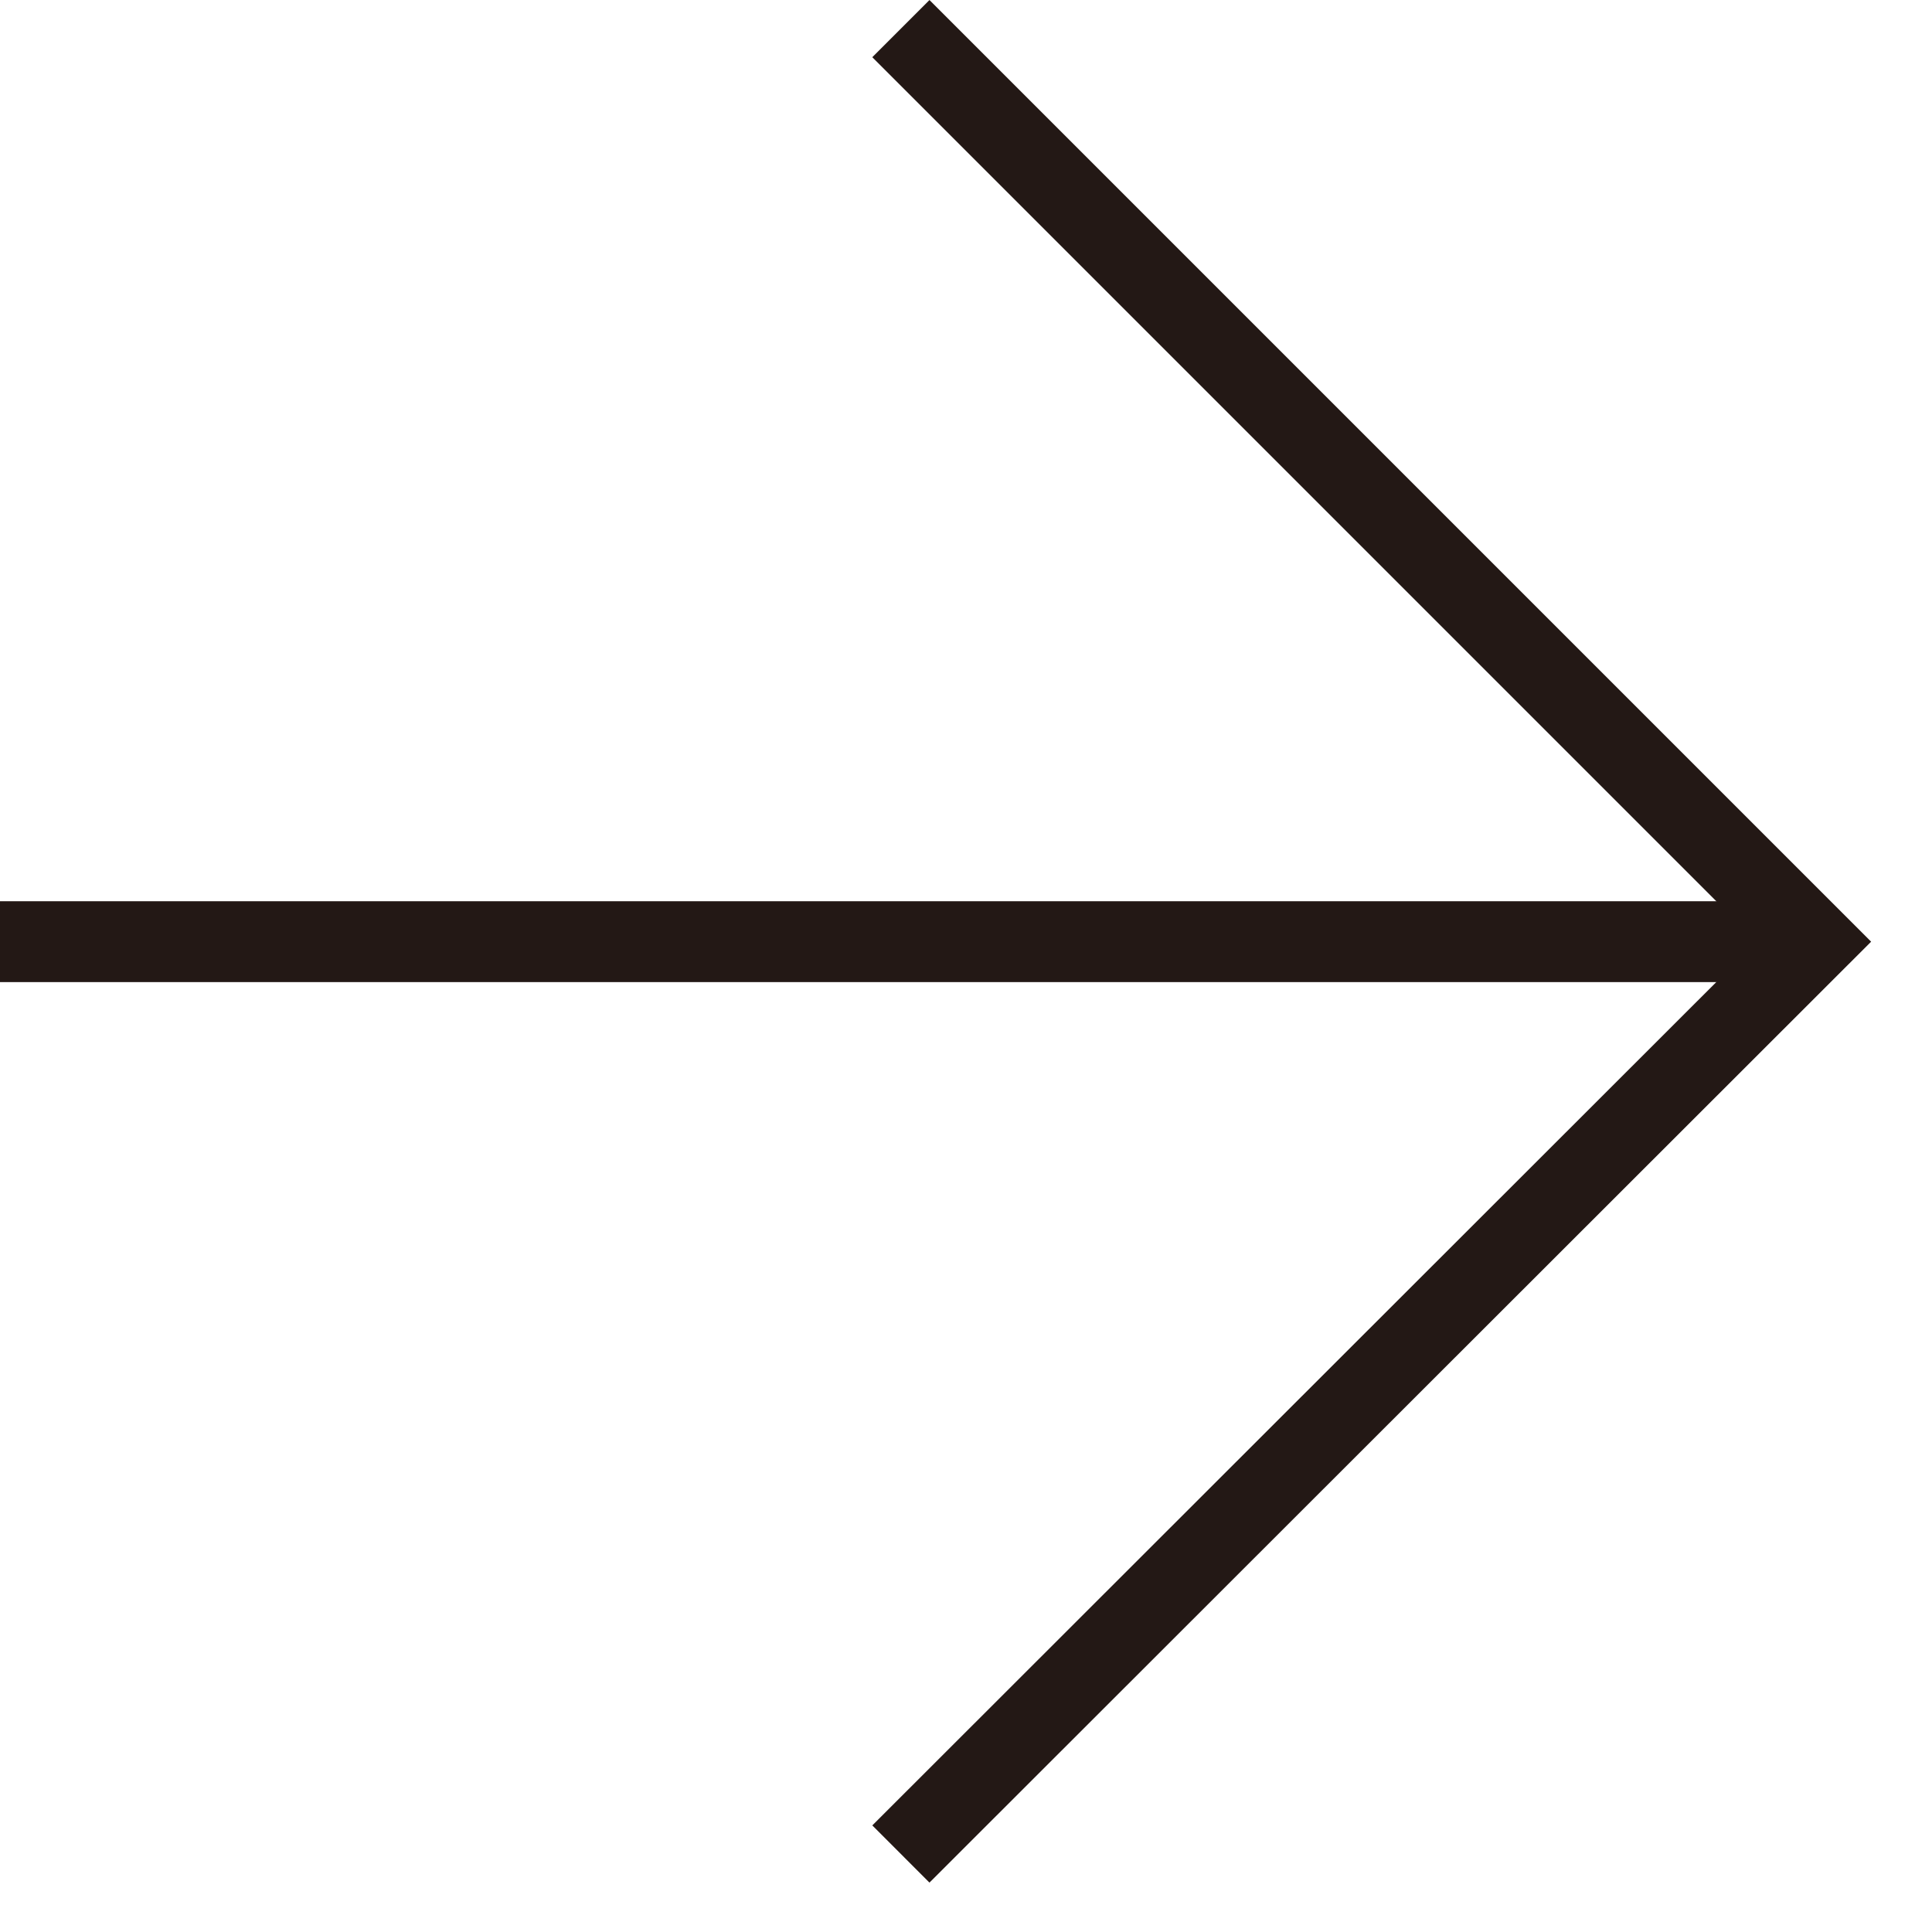 <svg width="27" height="27" viewBox="0 0 27 27" fill="none" xmlns="http://www.w3.org/2000/svg">
<g clip-path="url(#clip0_12_11)">
<path d="M12.59 0.4L25.35 13.16L12.59 25.91" stroke="#231815" stroke-width="1.13" stroke-miterlimit="10"/>
<path d="M0 13.16H25.18" stroke="#231815" stroke-width="1.13" stroke-miterlimit="10"/>
</g>
<defs>
<clipPath id="clip0_12_11">
<rect width="26.15" height="26.31" fill="white"/>
</clipPath>
</defs>
</svg>

